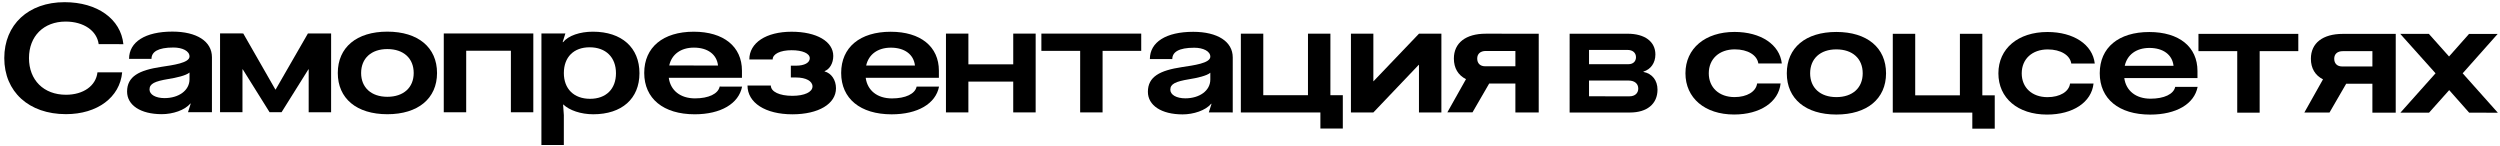 <?xml version="1.0" encoding="UTF-8"?> <svg xmlns="http://www.w3.org/2000/svg" width="495" height="29" viewBox="0 0 495 29" fill="none"><path d="M24.188 14.325C23.737 19.274 19.266 22.604 13.056 22.602C5.706 22.601 0.847 18.16 0.848 11.5C0.85 4.87 5.621 0.431 12.791 0.432C19.271 0.434 23.92 3.765 24.429 8.745L19.539 8.744C19.18 6.074 16.57 4.273 13 4.272C8.65 4.271 5.739 7.151 5.738 11.501C5.738 15.851 8.647 18.761 13.057 18.762C16.507 18.763 18.997 16.994 19.298 14.323L24.188 14.325Z" fill="black"></path><path d="M32.032 22.606C27.802 22.605 25.163 20.805 25.163 18.135C25.164 15.135 27.534 13.905 31.884 13.246C34.255 12.887 37.525 12.467 37.525 11.177C37.525 10.097 36.115 9.407 34.345 9.407C31.255 9.406 29.995 10.276 29.995 11.656L25.555 11.655C25.556 8.295 28.766 6.256 34.136 6.257C38.936 6.258 41.966 8.178 41.965 11.328L41.963 22.218L37.223 22.217L37.763 20.508L37.673 20.508C36.593 21.827 34.193 22.607 32.032 22.606ZM29.604 17.716C29.603 18.736 30.833 19.426 32.573 19.426C35.363 19.427 37.523 17.927 37.524 15.707L37.524 14.357C36.864 14.957 34.854 15.407 33.324 15.646C30.624 16.096 29.604 16.576 29.604 17.716Z" fill="black"></path><path d="M48.161 6.62L54.519 17.721L54.579 17.721L60.971 6.622L65.561 6.623L65.558 22.223L61.118 22.223L61.12 13.732L61.06 13.732L55.748 22.221L53.378 22.221L48.07 13.73L48.01 13.73L48.008 22.22L43.568 22.219L43.571 6.619L48.161 6.62Z" fill="black"></path><path d="M76.695 6.266C82.785 6.267 86.534 9.388 86.533 14.458C86.532 19.498 82.781 22.617 76.691 22.616C70.601 22.614 66.882 19.494 66.883 14.454C66.884 9.384 70.605 6.265 76.695 6.266ZM71.503 14.455C71.502 17.335 73.512 19.165 76.692 19.166C79.902 19.166 81.912 17.337 81.913 14.457C81.914 11.547 79.904 9.716 76.694 9.716C73.514 9.715 71.504 11.545 71.503 14.455Z" fill="black"></path><path d="M92.305 22.229L87.865 22.228L87.868 6.628L105.598 6.632L105.595 22.232L101.155 22.231L101.158 10.051L92.308 10.049L92.305 22.229Z" fill="black"></path><path d="M117.404 6.275C123.104 6.276 126.614 9.426 126.613 14.496C126.611 19.537 123.131 22.626 117.461 22.625C115.001 22.624 112.751 21.843 111.551 20.703L111.491 20.703L111.641 22.803L111.639 28.713L107.199 28.712L107.204 6.632L111.944 6.633L111.404 8.343L111.494 8.343C112.544 7.053 114.824 6.274 117.404 6.275ZM111.643 14.463C111.642 17.583 113.621 19.564 116.831 19.564C120.011 19.565 121.962 17.616 121.963 14.495C121.963 11.345 119.954 9.365 116.744 9.364C113.594 9.364 111.643 11.313 111.643 14.463Z" fill="black"></path><path d="M146.936 17.141C146.276 20.531 142.705 22.63 137.545 22.629C131.335 22.628 127.556 19.507 127.557 14.437C127.558 9.367 131.279 6.277 137.369 6.279C143.279 6.28 146.908 9.221 146.907 13.991L146.907 15.401L132.417 15.398C132.746 17.888 134.696 19.478 137.606 19.479C140.306 19.479 142.196 18.58 142.496 17.14L146.936 17.141ZM132.507 12.968L142.167 12.97C141.928 10.78 140.128 9.429 137.398 9.429C134.788 9.428 132.988 10.778 132.507 12.968Z" fill="black"></path><path d="M160.875 17.114C160.876 16.064 159.586 15.344 157.636 15.343L156.586 15.343L156.586 13.003L157.636 13.003C159.256 13.003 160.336 12.434 160.337 11.534C160.337 10.574 158.897 9.943 156.737 9.943C154.487 9.942 152.987 10.692 152.987 11.772L148.367 11.771C148.367 8.471 151.698 6.282 156.738 6.283C161.688 6.284 164.987 8.205 164.987 11.085C164.986 12.495 164.296 13.694 163.276 14.084L163.276 14.144C164.626 14.505 165.526 15.855 165.525 17.475C165.525 20.565 162.074 22.634 156.884 22.633C151.544 22.632 148.005 20.351 148.006 16.931L152.626 16.932C152.625 18.162 154.335 18.972 156.885 18.973C159.285 18.974 160.875 18.224 160.875 17.114Z" fill="black"></path><path d="M185.93 17.149C185.27 20.539 181.699 22.638 176.539 22.637C170.329 22.636 166.55 19.515 166.551 14.445C166.552 9.375 170.273 6.286 176.363 6.287C182.273 6.288 185.902 9.229 185.901 13.999L185.901 15.409L171.411 15.406C171.74 17.896 173.69 19.486 176.6 19.487C179.3 19.488 181.19 18.588 181.49 17.148L185.93 17.149ZM171.501 12.976L181.161 12.978C180.922 10.788 179.122 9.438 176.392 9.437C173.782 9.437 171.982 10.786 171.501 12.976Z" fill="black"></path><path d="M191.739 22.25L187.299 22.249L187.302 6.649L191.742 6.65L191.741 12.74L200.621 12.742L200.622 6.652L205.062 6.653L205.059 22.253L200.619 22.252L200.62 16.162L191.74 16.16L191.739 22.25Z" fill="black"></path><path d="M225.963 6.658L225.963 10.078L218.313 10.076L218.31 22.256L213.87 22.255L213.873 10.075L206.193 10.073L206.193 6.653L225.963 6.658Z" fill="black"></path><path d="M234.152 22.649C229.922 22.648 227.282 20.848 227.283 18.178C227.283 15.178 229.654 13.948 234.004 13.289C236.374 12.93 239.644 12.511 239.644 11.221C239.644 10.141 238.234 9.45 236.464 9.45C233.374 9.449 232.114 10.319 232.114 11.699L227.674 11.698C227.675 8.338 230.885 6.299 236.255 6.3C241.055 6.301 244.085 8.222 244.084 11.372L244.082 22.262L239.342 22.261L239.882 20.551L239.792 20.551C238.712 21.87 236.312 22.65 234.152 22.649ZM231.723 17.759C231.722 18.779 232.952 19.469 234.692 19.47C237.482 19.47 239.643 17.971 239.643 15.751L239.643 14.401C238.983 15.001 236.973 15.45 235.443 15.69C232.743 16.139 231.723 16.619 231.723 17.759Z" fill="black"></path><path d="M250.131 6.663L250.128 18.843L258.978 18.845L258.981 6.665L263.421 6.666L263.418 18.846L265.878 18.846L265.877 25.446L261.437 25.445L261.437 22.265L245.687 22.262L245.691 6.662L250.131 6.663Z" fill="black"></path><path d="M280.957 6.669L285.397 6.67L285.394 22.27L280.954 22.269L280.956 12.849L280.896 12.849L271.924 22.267L267.484 22.267L267.487 6.667L271.927 6.668L271.925 16.087L271.955 16.087L280.957 6.669Z" fill="black"></path><path d="M300.046 22.273L300.047 16.544L294.857 16.542L291.556 22.242L286.576 22.241L290.267 15.671C288.707 14.891 287.868 13.481 287.868 11.591C287.869 8.501 290.209 6.671 294.199 6.672L304.669 6.675L304.666 22.274L300.046 22.273ZM292.488 11.592C292.488 12.552 293.088 13.122 294.048 13.122L300.048 13.123L300.048 10.094L294.198 10.092C293.148 10.092 292.488 10.632 292.488 11.592Z" fill="black"></path><path d="M310.785 22.276L310.788 6.676L322.278 6.678C325.668 6.679 327.768 8.239 327.767 10.789C327.767 12.439 326.867 13.729 325.397 14.179L325.397 14.239C327.136 14.569 328.186 15.919 328.186 17.75C328.185 20.57 326.115 22.279 322.725 22.278L310.785 22.276ZM314.626 19.067L322.666 19.068C323.686 19.069 324.376 18.469 324.376 17.539C324.376 16.549 323.626 15.949 322.456 15.948L314.626 15.947L314.626 19.067ZM314.627 12.707L322.457 12.708C323.327 12.709 323.927 12.169 323.927 11.329C323.927 10.459 323.268 9.888 322.278 9.888L314.627 9.887L314.627 12.707Z" fill="black"></path><path d="M352.559 16.525C352.168 20.215 348.507 22.674 343.347 22.673C337.557 22.672 333.718 19.401 333.719 14.511C333.72 9.591 337.621 6.322 343.441 6.323C348.631 6.324 352.38 8.815 352.799 12.565L348.149 12.564C347.91 10.914 346.05 9.773 343.5 9.773C340.41 9.772 338.34 11.662 338.339 14.512C338.338 17.332 340.378 19.222 343.438 19.223C345.898 19.223 347.698 18.144 347.909 16.524L352.559 16.525Z" fill="black"></path><path d="M363.599 6.327C369.689 6.328 373.438 9.449 373.437 14.519C373.436 19.559 369.686 22.678 363.596 22.677C357.506 22.676 353.786 19.555 353.787 14.515C353.788 9.445 357.509 6.326 363.599 6.327ZM358.407 14.516C358.407 17.396 360.416 19.226 363.596 19.227C366.806 19.228 368.817 17.398 368.817 14.518C368.818 11.608 366.808 9.778 363.598 9.777C360.418 9.776 358.408 11.606 358.407 14.516Z" fill="black"></path><path d="M379.213 6.69L379.21 18.87L388.06 18.872L388.063 6.692L392.503 6.693L392.5 18.873L394.96 18.874L394.959 25.474L390.519 25.473L390.519 22.293L374.769 22.29L374.773 6.689L379.213 6.69Z" fill="black"></path><path d="M414.521 16.538C414.131 20.228 410.47 22.687 405.31 22.686C399.52 22.685 395.681 19.414 395.682 14.524C395.683 9.604 399.584 6.335 405.404 6.336C410.594 6.337 414.343 8.828 414.762 12.578L410.112 12.577C409.873 10.927 408.013 9.787 405.463 9.786C402.373 9.785 400.302 11.675 400.302 14.525C400.301 17.345 402.341 19.235 405.401 19.236C407.861 19.237 409.661 18.157 409.871 16.537L414.521 16.538Z" fill="black"></path><path d="M435.13 17.202C434.469 20.592 430.898 22.692 425.738 22.69C419.528 22.689 415.749 19.568 415.75 14.498C415.751 9.428 419.472 6.339 425.562 6.34C431.472 6.342 435.101 9.282 435.1 14.052L435.1 15.462L420.61 15.459C420.939 17.949 422.889 19.54 425.799 19.54C428.499 19.541 430.389 18.641 430.69 17.201L435.13 17.202ZM420.7 13.029L430.36 13.031C430.121 10.841 428.321 9.491 425.591 9.49C422.981 9.49 421.181 10.839 420.7 13.029Z" fill="black"></path><path d="M455.065 6.707L455.064 10.127L447.414 10.125L447.412 22.305L442.972 22.304L442.974 10.124L435.294 10.122L435.295 6.702L455.065 6.707Z" fill="black"></path><path d="M469.733 22.31L469.735 16.58L464.545 16.579L461.243 22.278L456.263 22.277L459.955 15.708C458.395 14.927 457.555 13.517 457.556 11.627C457.556 8.537 459.897 6.708 463.887 6.709L474.357 6.711L474.353 22.311L469.733 22.31ZM462.176 11.628C462.175 12.588 462.775 13.158 463.735 13.159L469.735 13.16L469.736 10.13L463.886 10.129C462.836 10.128 462.176 10.668 462.176 11.628Z" fill="black"></path><path d="M475.251 6.711L480.921 6.712L484.91 11.183L488.871 6.714L494.541 6.715L487.609 14.514L494.568 22.315L488.898 22.314L484.939 17.843L480.948 22.312L475.278 22.311L482.239 14.512L475.251 6.711Z" fill="black"></path></svg> 